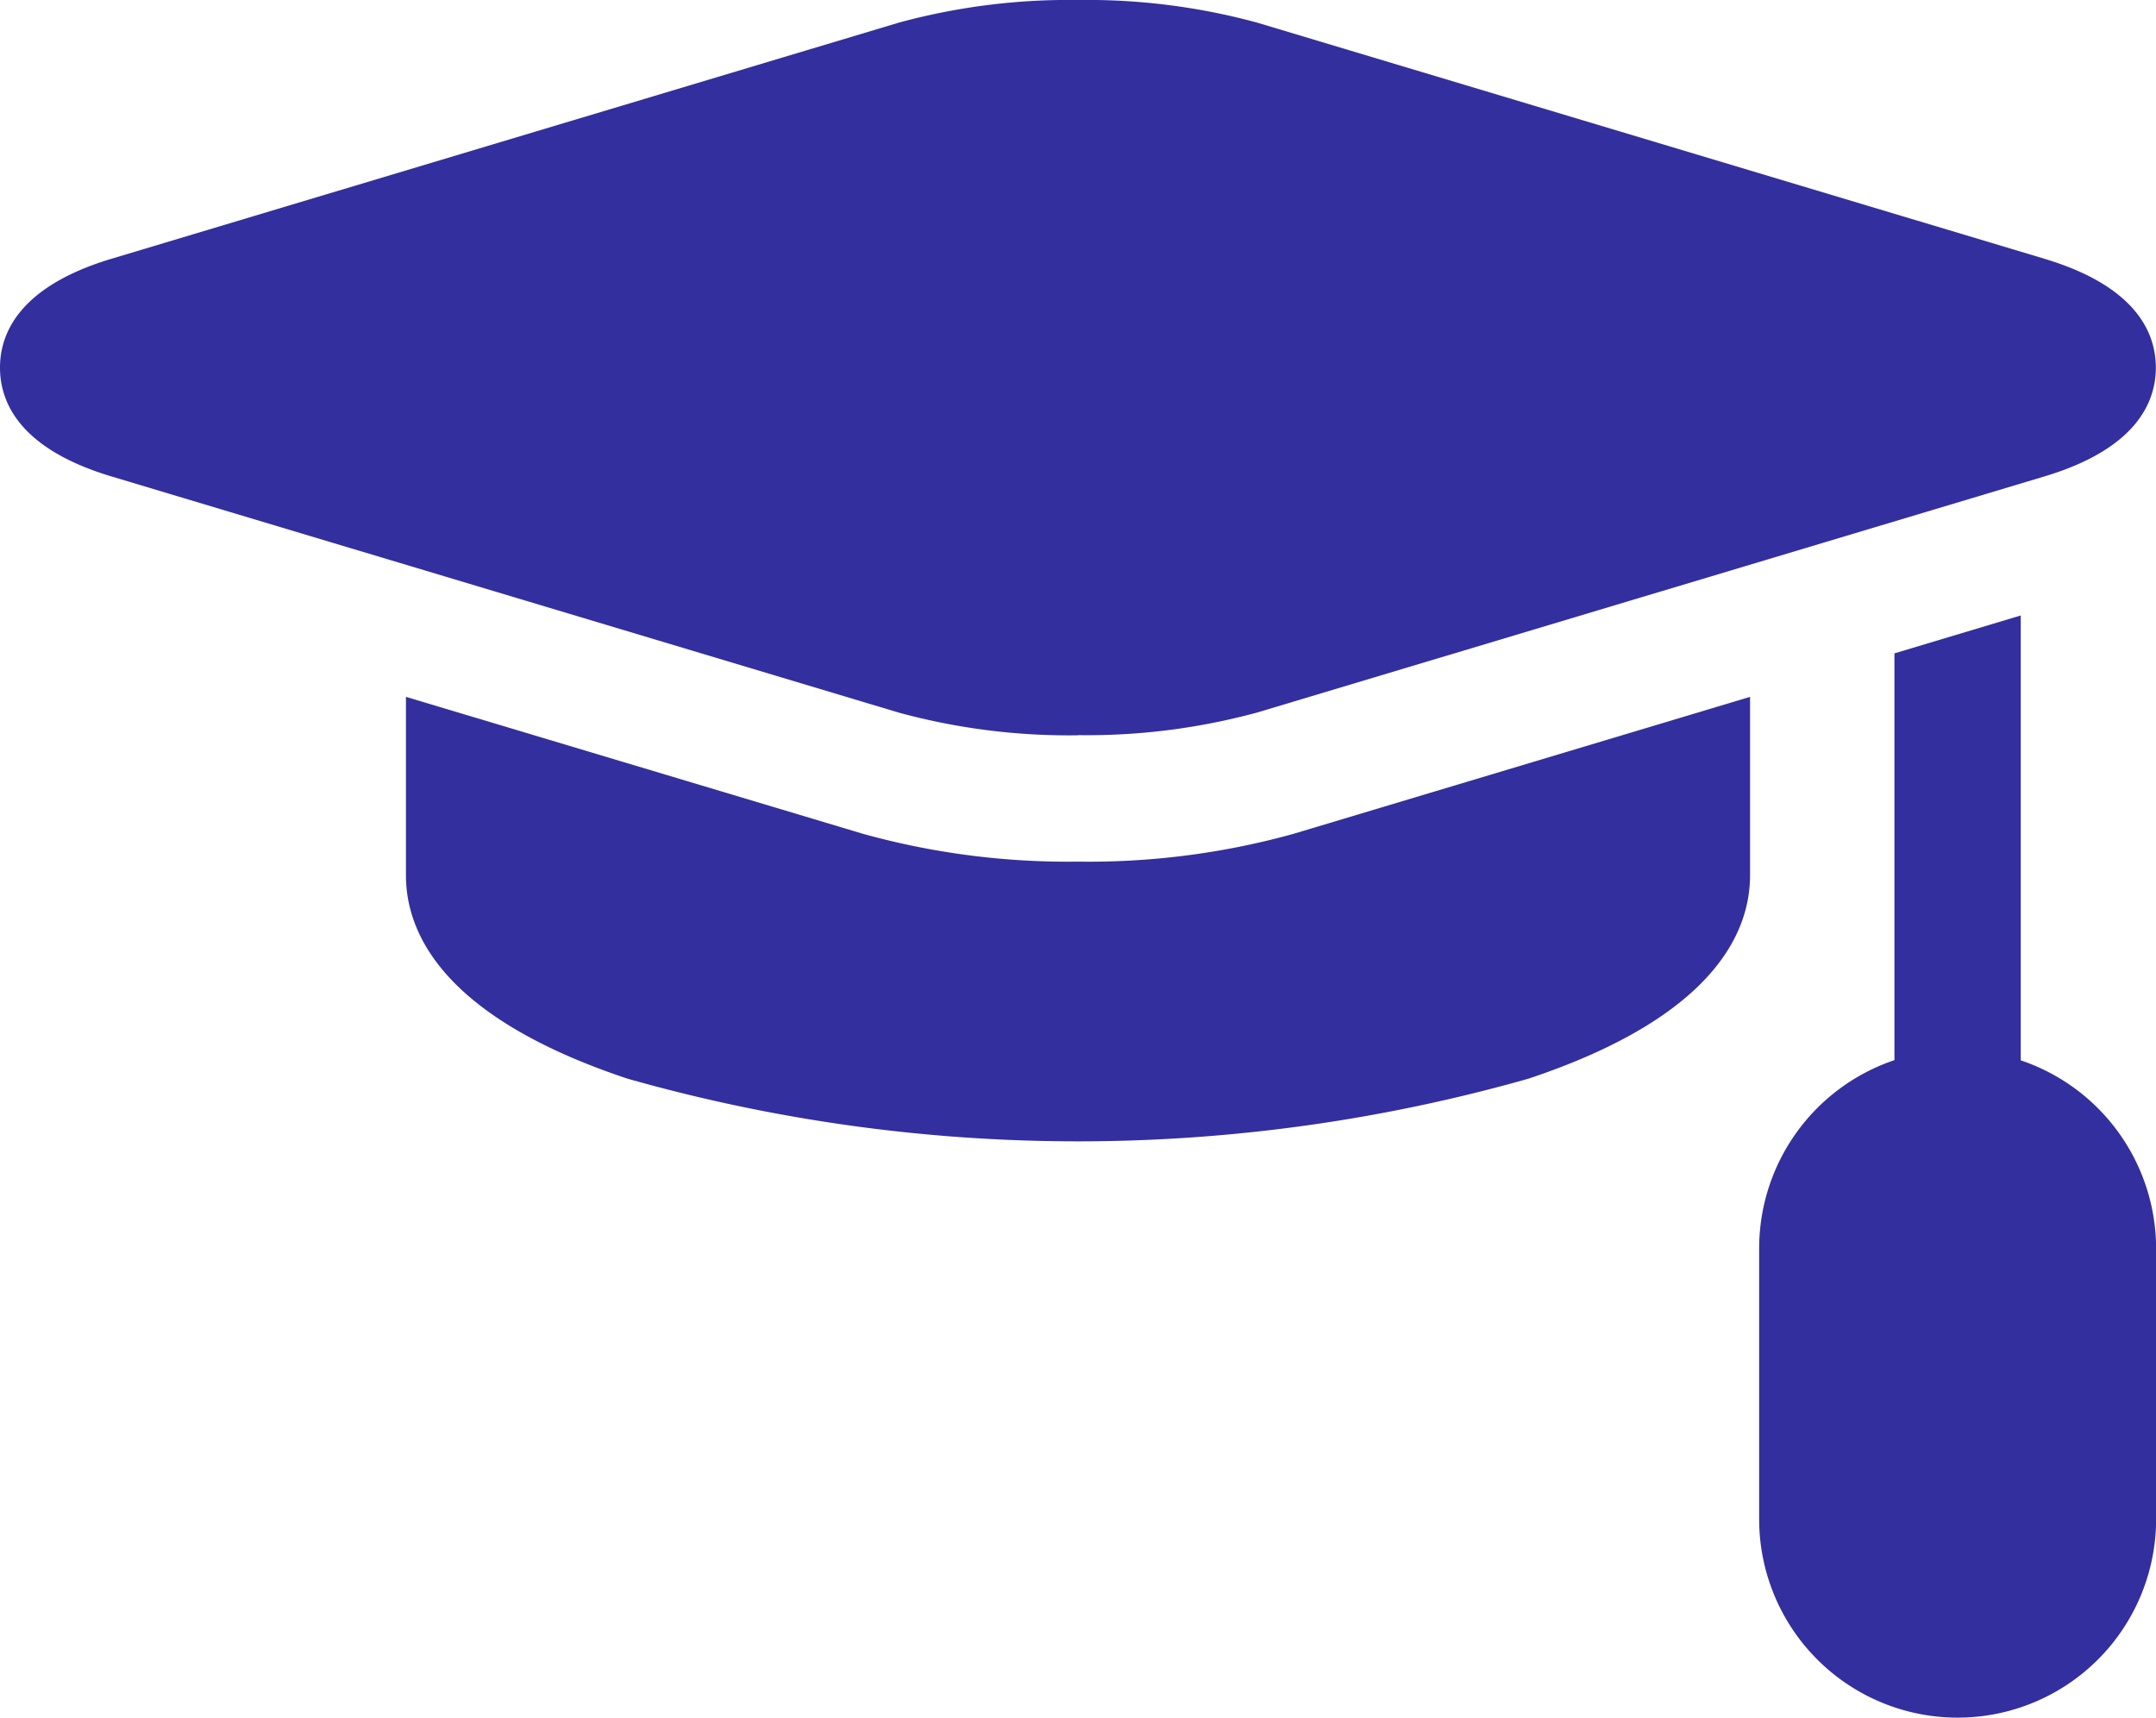 <?xml version="1.0" encoding="UTF-8"?>
<svg xmlns="http://www.w3.org/2000/svg" width="40.284" height="32.092" viewBox="0 0 40.284 32.092">
  <path d="M20.142,65.8a12.115,12.115,0,0,0,3.345-.422L38.2,60.966c1.72-.516,2.081-1.39,2.081-2.032S39.923,57.417,38.2,56.9L23.487,52.487a12.114,12.114,0,0,0-3.345-.422,12.113,12.113,0,0,0-3.345.422L2.081,56.9C.361,57.418,0,58.291,0,58.934s.361,1.516,2.081,2.032L16.8,65.381a12.108,12.108,0,0,0,3.345.422Z" transform="translate(0 -52.065)" fill="#332f9e"></path>
  <path d="M108.957,220.578a14.3,14.3,0,0,1-4.023-.521L96.4,217.5v3.333c0,1.1.718,2.661,4.139,3.8a30.833,30.833,0,0,0,16.836,0c3.421-1.14,4.139-2.7,4.139-3.8V217.5l-8.534,2.56A14.3,14.3,0,0,1,108.957,220.578Z" transform="translate(-88.815 -204.48)" fill="#332f9e"></path>
  <path d="M422.623,206.528v-8.312l-2.36.708v7.6a3.714,3.714,0,0,0-2.528,3.515V215.1a3.708,3.708,0,0,0,7.417,0v-5.056A3.715,3.715,0,0,0,422.623,206.528Z" transform="translate(-384.866 -186.717)" fill="#332f9e"></path>
</svg>
